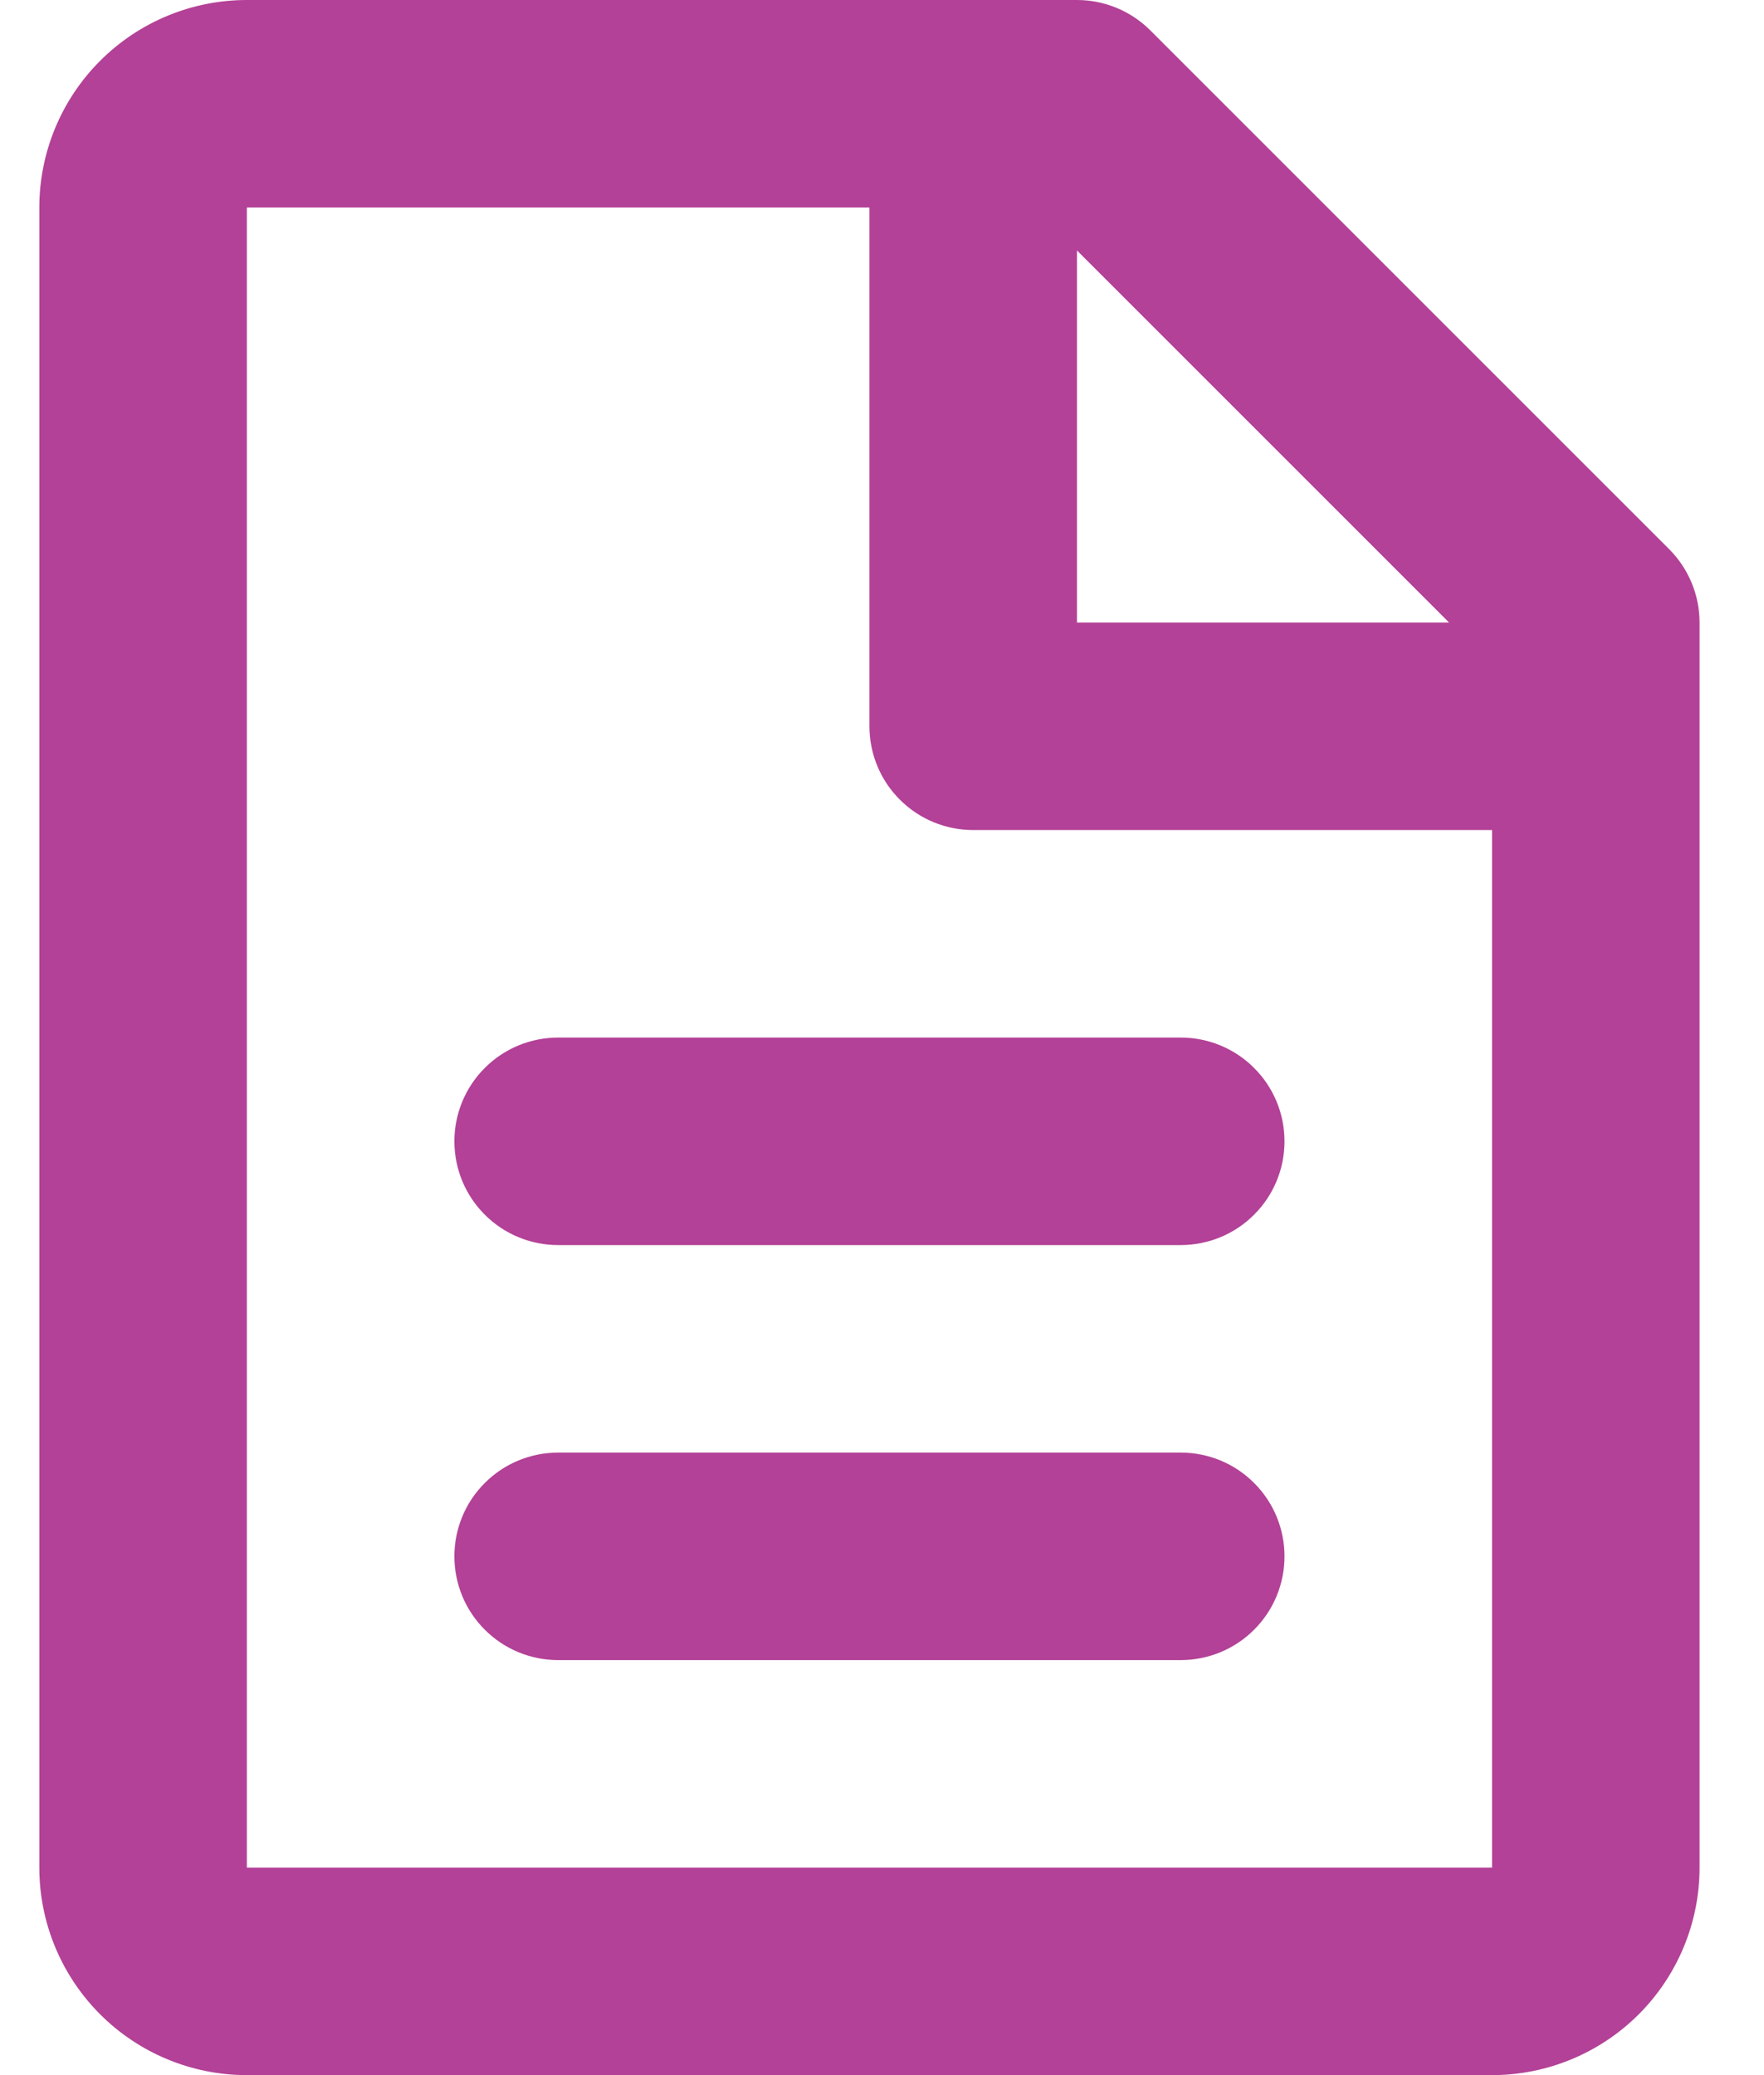 <svg width="17" height="20" viewBox="0 0 17 20" fill="none" xmlns="http://www.w3.org/2000/svg">
<path d="M0.379 2C0.379 1.47 0.59 0.961 0.965 0.586C1.34 0.211 1.848 0 2.379 0H10.379C10.644 5.66374e-05 10.898 0.105 11.086 0.293L16.086 5.293C16.273 5.48 16.379 5.735 16.379 6V18C16.379 18.53 16.168 19.039 15.793 19.414C15.418 19.789 14.909 20 14.379 20H2.379C1.848 20 1.34 19.789 0.965 19.414C0.59 19.039 0.379 18.53 0.379 18V2ZM13.965 6L10.379 2.414V6H13.965ZM8.379 2H2.379V18H14.379V8H9.379C9.114 8 8.859 7.895 8.672 7.707C8.484 7.52 8.379 7.265 8.379 7V2ZM4.379 11C4.379 10.735 4.484 10.48 4.672 10.293C4.859 10.105 5.114 10 5.379 10H11.379C11.644 10 11.899 10.105 12.086 10.293C12.274 10.48 12.379 10.735 12.379 11C12.379 11.265 12.274 11.52 12.086 11.707C11.899 11.895 11.644 12 11.379 12H5.379C5.114 12 4.859 11.895 4.672 11.707C4.484 11.52 4.379 11.265 4.379 11ZM4.379 15C4.379 14.735 4.484 14.48 4.672 14.293C4.859 14.105 5.114 14 5.379 14H11.379C11.644 14 11.899 14.105 12.086 14.293C12.274 14.48 12.379 14.735 12.379 15C12.379 15.265 12.274 15.52 12.086 15.707C11.899 15.895 11.644 16 11.379 16H5.379C5.114 16 4.859 15.895 4.672 15.707C4.484 15.52 4.379 15.265 4.379 15Z" fill="#B34197"/>
</svg>
